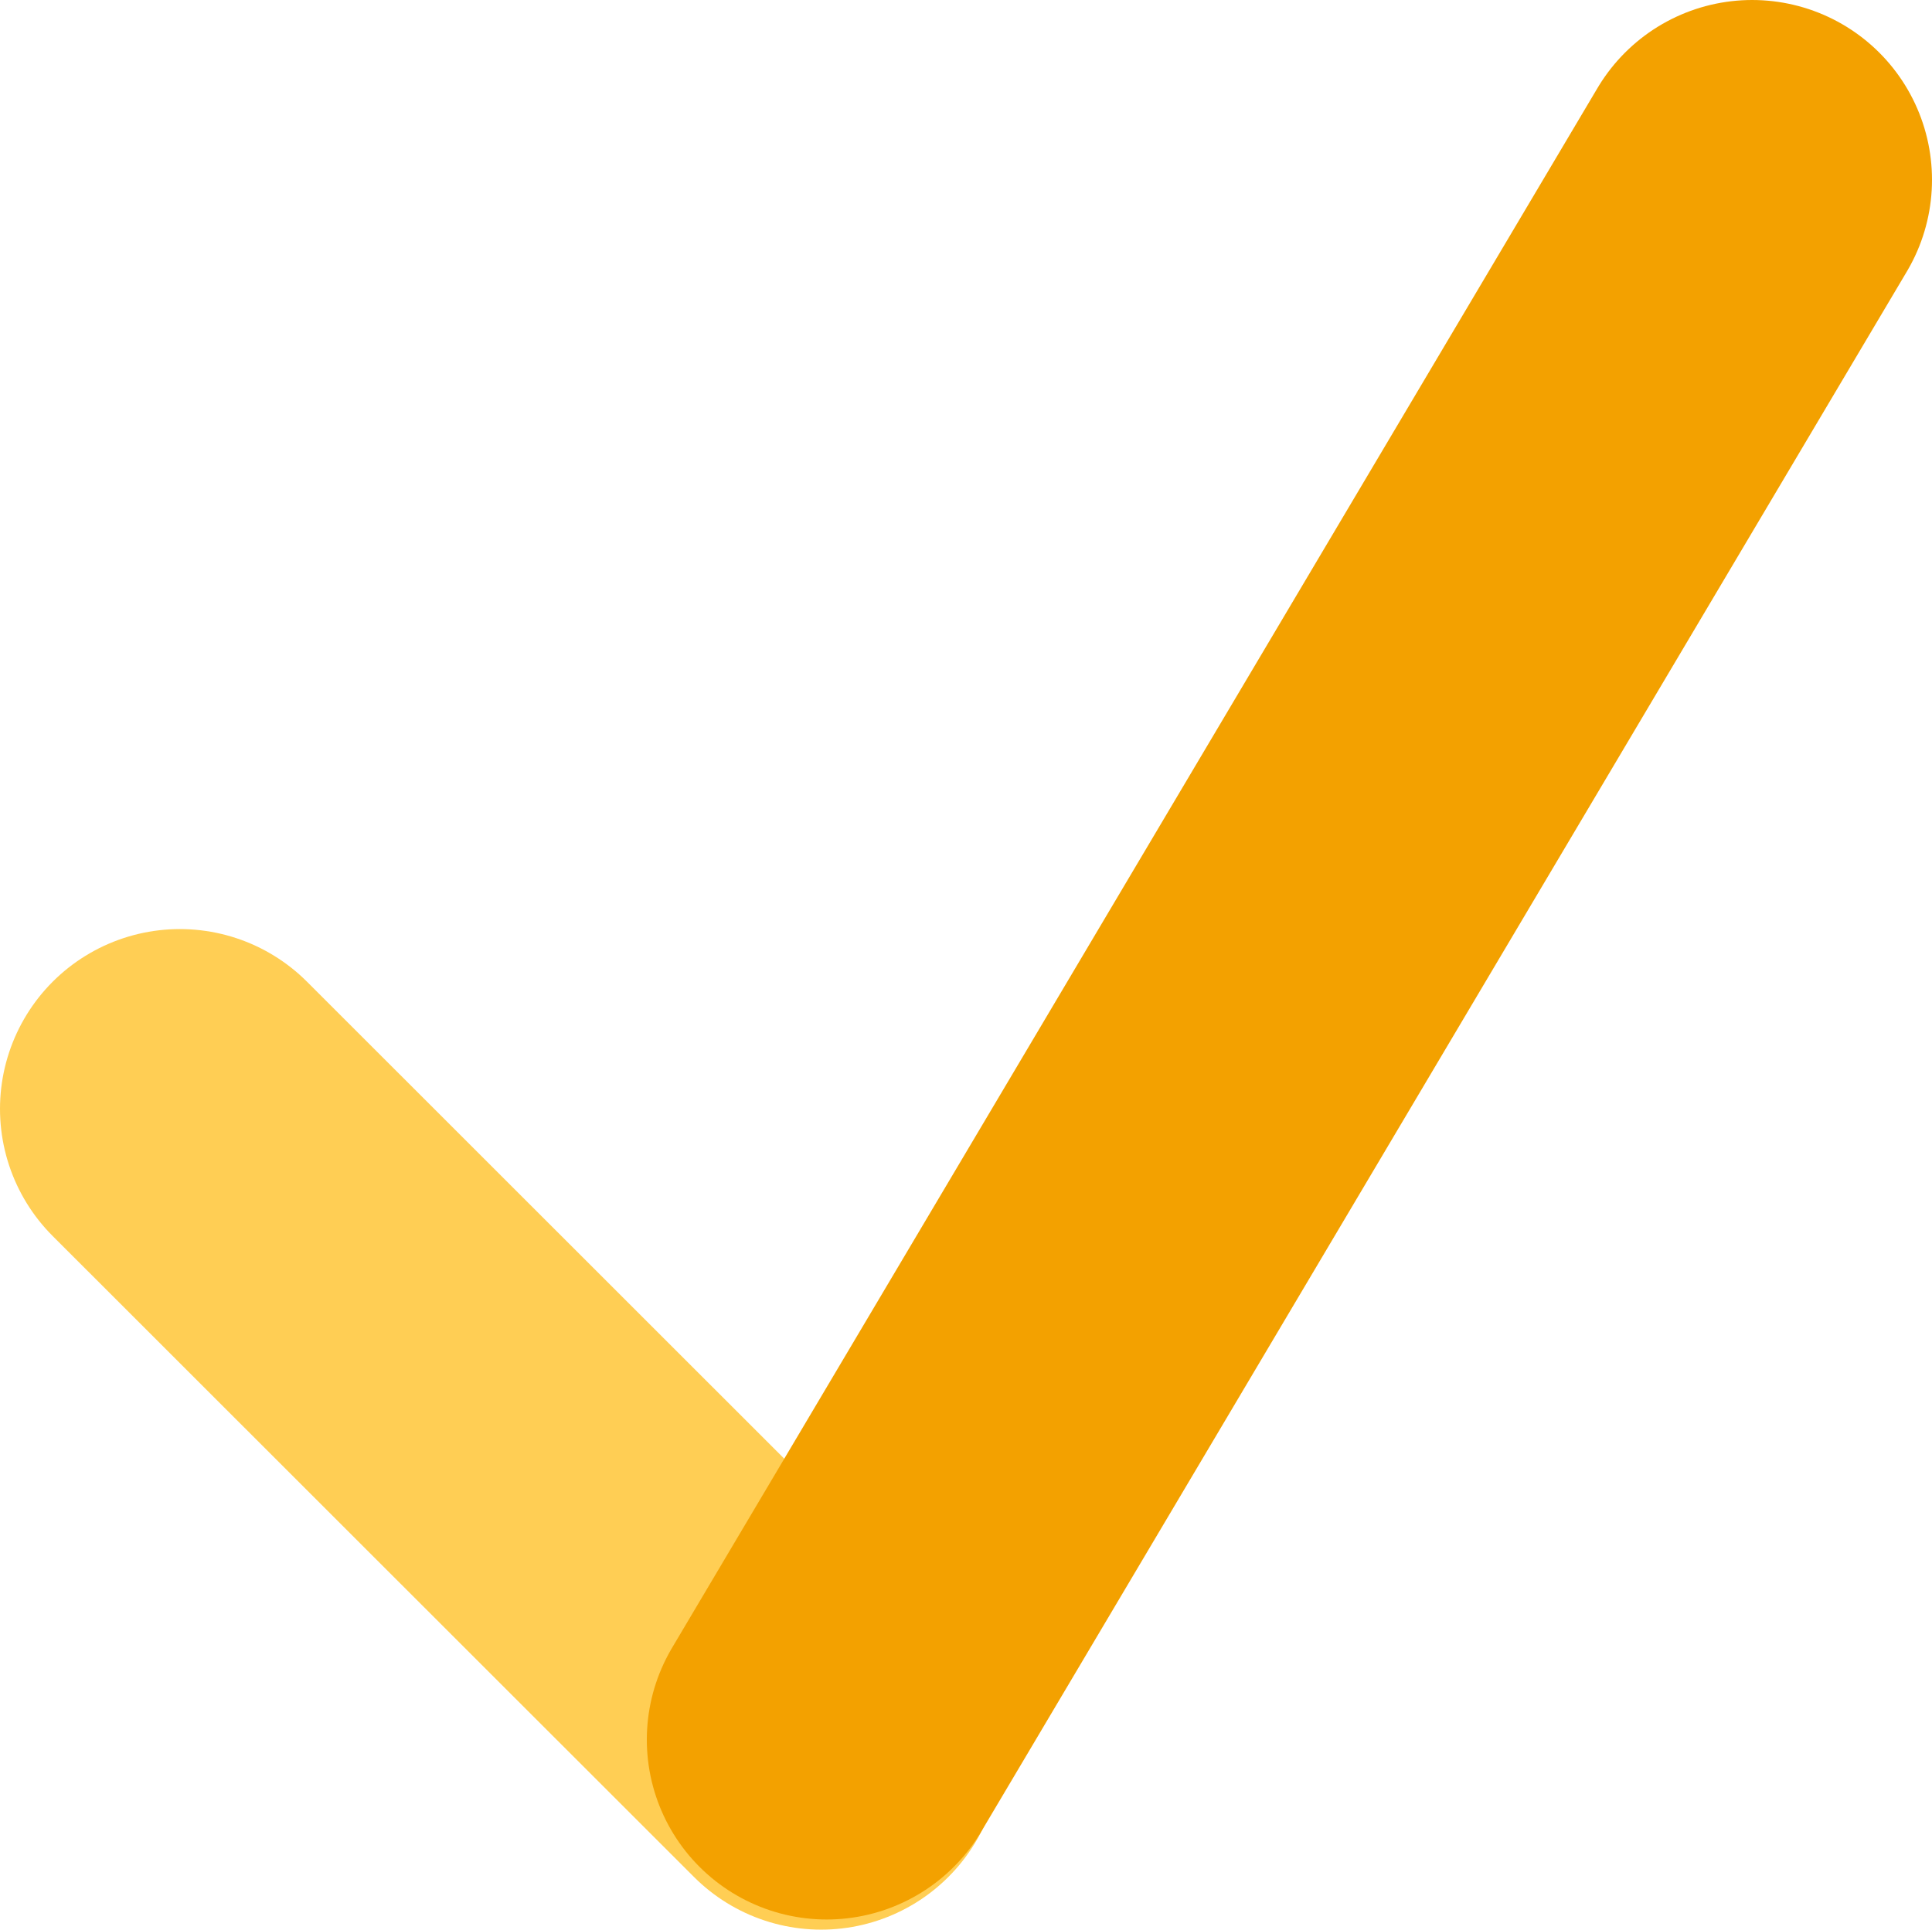 <svg xmlns="http://www.w3.org/2000/svg" viewBox="0 0 91.31 91.22"><defs><style>.cls-1{isolation:isolate}.cls-2,.cls-3{fill:none;stroke-linecap:round;stroke-miterlimit:10;stroke-width:17px;mix-blend-mode:multiply}.cls-2{stroke:#ffce54}.cls-3{stroke:#f3a100}</style></defs><title>Asset 29</title><g class="cls-1"><g id="Layer_2" data-name="Layer 2"><g id="Layer_1-2" data-name="Layer 1"><path class="cls-2" d="M38.81 82.72 8.5 52.42"/><path class="cls-3" d="M39.07 82.24 82.81 8.5"/></g></g></g></svg>